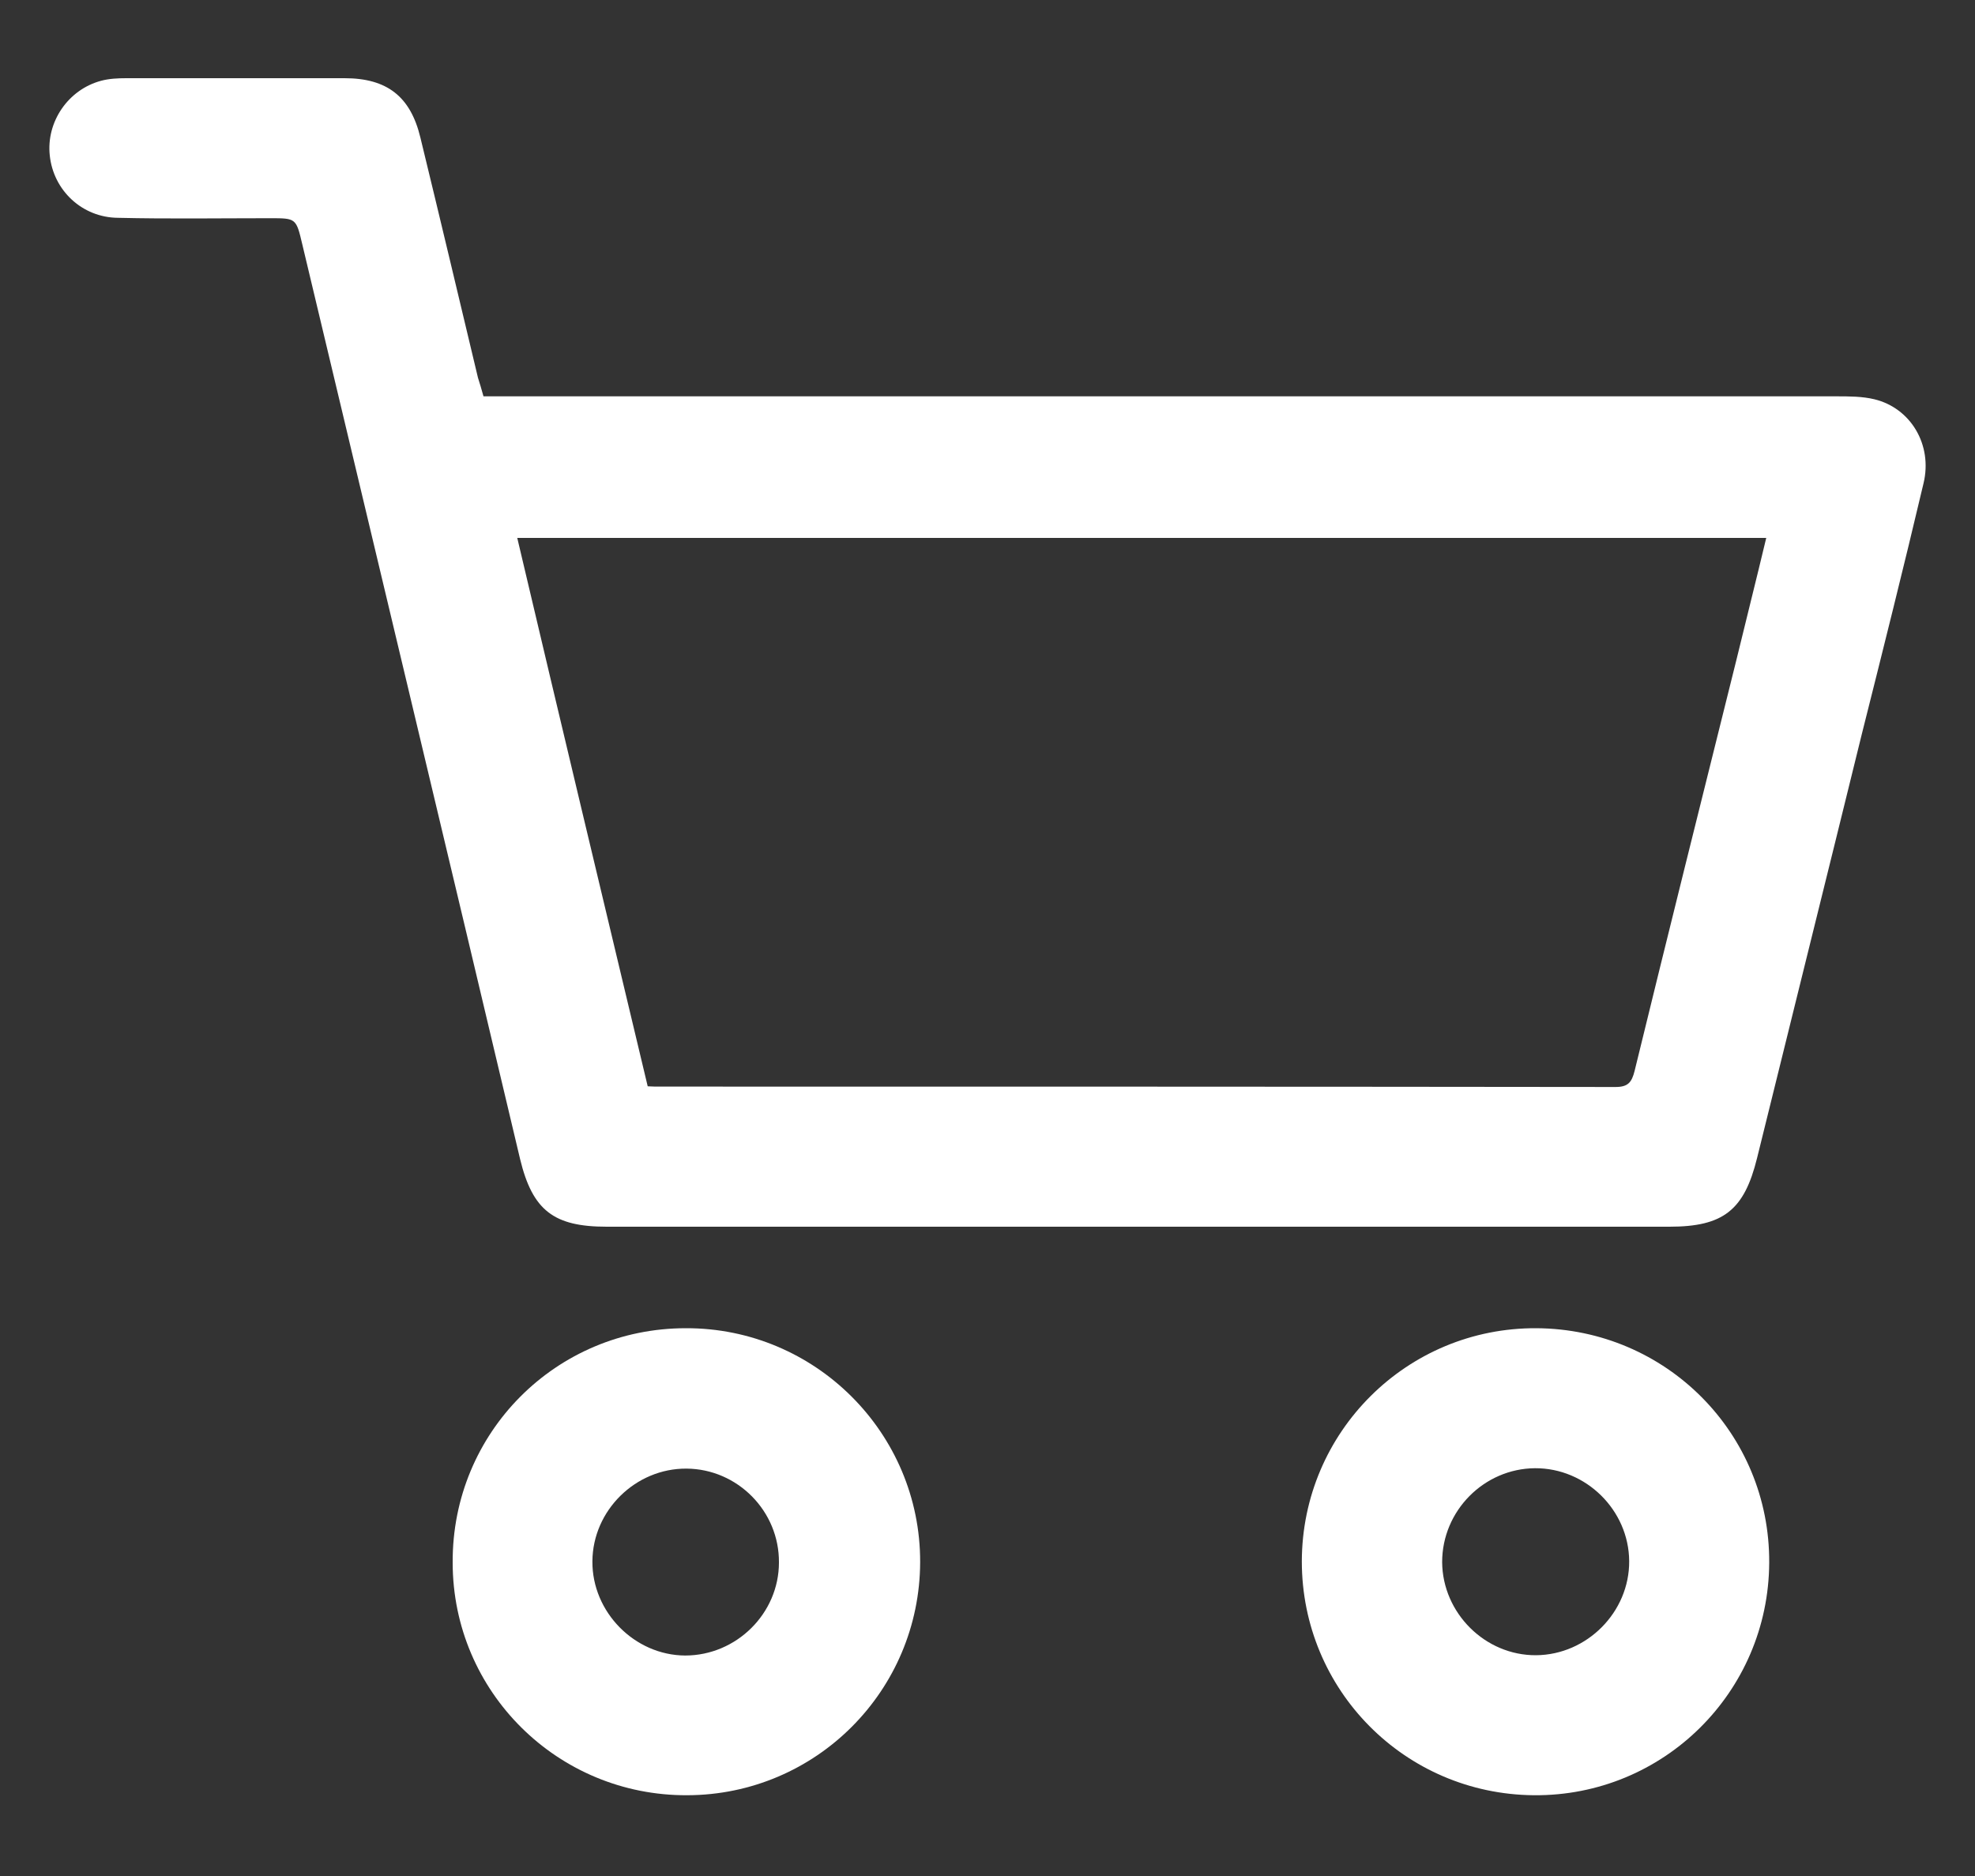 <svg width="20" height="19" viewBox="0 0 20 19" fill="none" xmlns="http://www.w3.org/2000/svg">
<rect x="0" y="0" width="20" height="19" fill="#333333" stroke="none"/>
<g clip-path="url(#clip0_955_3871)">
<path d="M4.896 4.014C4.989 4.014 5.074 4.014 5.16 4.014C9.637 4.014 14.118 4.014 18.595 4.014C18.725 4.014 18.859 4.014 18.982 4.044C19.349 4.133 19.572 4.505 19.479 4.894C19.279 5.741 19.067 6.587 18.855 7.43C18.503 8.863 18.146 10.296 17.793 11.729C17.663 12.256 17.452 12.424 16.906 12.424C13.32 12.424 9.73 12.424 6.143 12.424C5.609 12.424 5.393 12.26 5.267 11.74C4.536 8.651 3.797 5.566 3.062 2.478C2.999 2.21 2.999 2.21 2.735 2.21C2.223 2.21 1.707 2.218 1.195 2.206C0.831 2.203 0.541 1.928 0.504 1.575C0.467 1.234 0.69 0.907 1.024 0.818C1.105 0.796 1.195 0.792 1.28 0.792C2.019 0.792 2.754 0.792 3.489 0.792C3.92 0.792 4.157 0.978 4.257 1.393C4.454 2.203 4.647 3.016 4.84 3.825C4.859 3.885 4.877 3.944 4.896 4.014ZM6.559 11.002C6.611 11.005 6.645 11.005 6.674 11.005C9.904 11.005 13.13 11.005 16.36 11.009C16.487 11.009 16.524 10.961 16.553 10.846C16.891 9.461 17.237 8.076 17.582 6.691C17.682 6.279 17.786 5.867 17.886 5.448C13.661 5.448 9.459 5.448 5.238 5.448C5.676 7.308 6.117 9.149 6.559 11.002Z" fill="white"/>
<path d="M6.945 13.452C8.256 13.448 9.321 14.514 9.318 15.821C9.314 17.124 8.263 18.178 6.96 18.182C5.65 18.189 4.584 17.135 4.584 15.825C4.577 14.51 5.631 13.452 6.945 13.452ZM7.888 15.825C7.892 15.305 7.469 14.878 6.953 14.874C6.437 14.87 6.002 15.297 5.999 15.813C5.995 16.326 6.425 16.764 6.938 16.767C7.458 16.767 7.888 16.34 7.888 15.825Z" fill="white"/>
<path d="M15.559 13.452C16.873 13.46 17.924 14.518 17.916 15.828C17.909 17.139 16.843 18.193 15.533 18.182C14.226 18.171 13.183 17.116 13.183 15.813C13.186 14.503 14.248 13.445 15.559 13.452ZM14.604 15.821C14.608 16.337 15.039 16.767 15.555 16.764C16.071 16.76 16.502 16.326 16.498 15.81C16.494 15.294 16.06 14.867 15.544 14.87C15.028 14.874 14.604 15.301 14.604 15.821Z" fill="white"/>
</g>
<defs>
<clipPath id="clip0_955_3871">
<rect width="19" height="19" fill="white" transform="translate(0.5)"/>
</clipPath>
</defs>
</svg>

